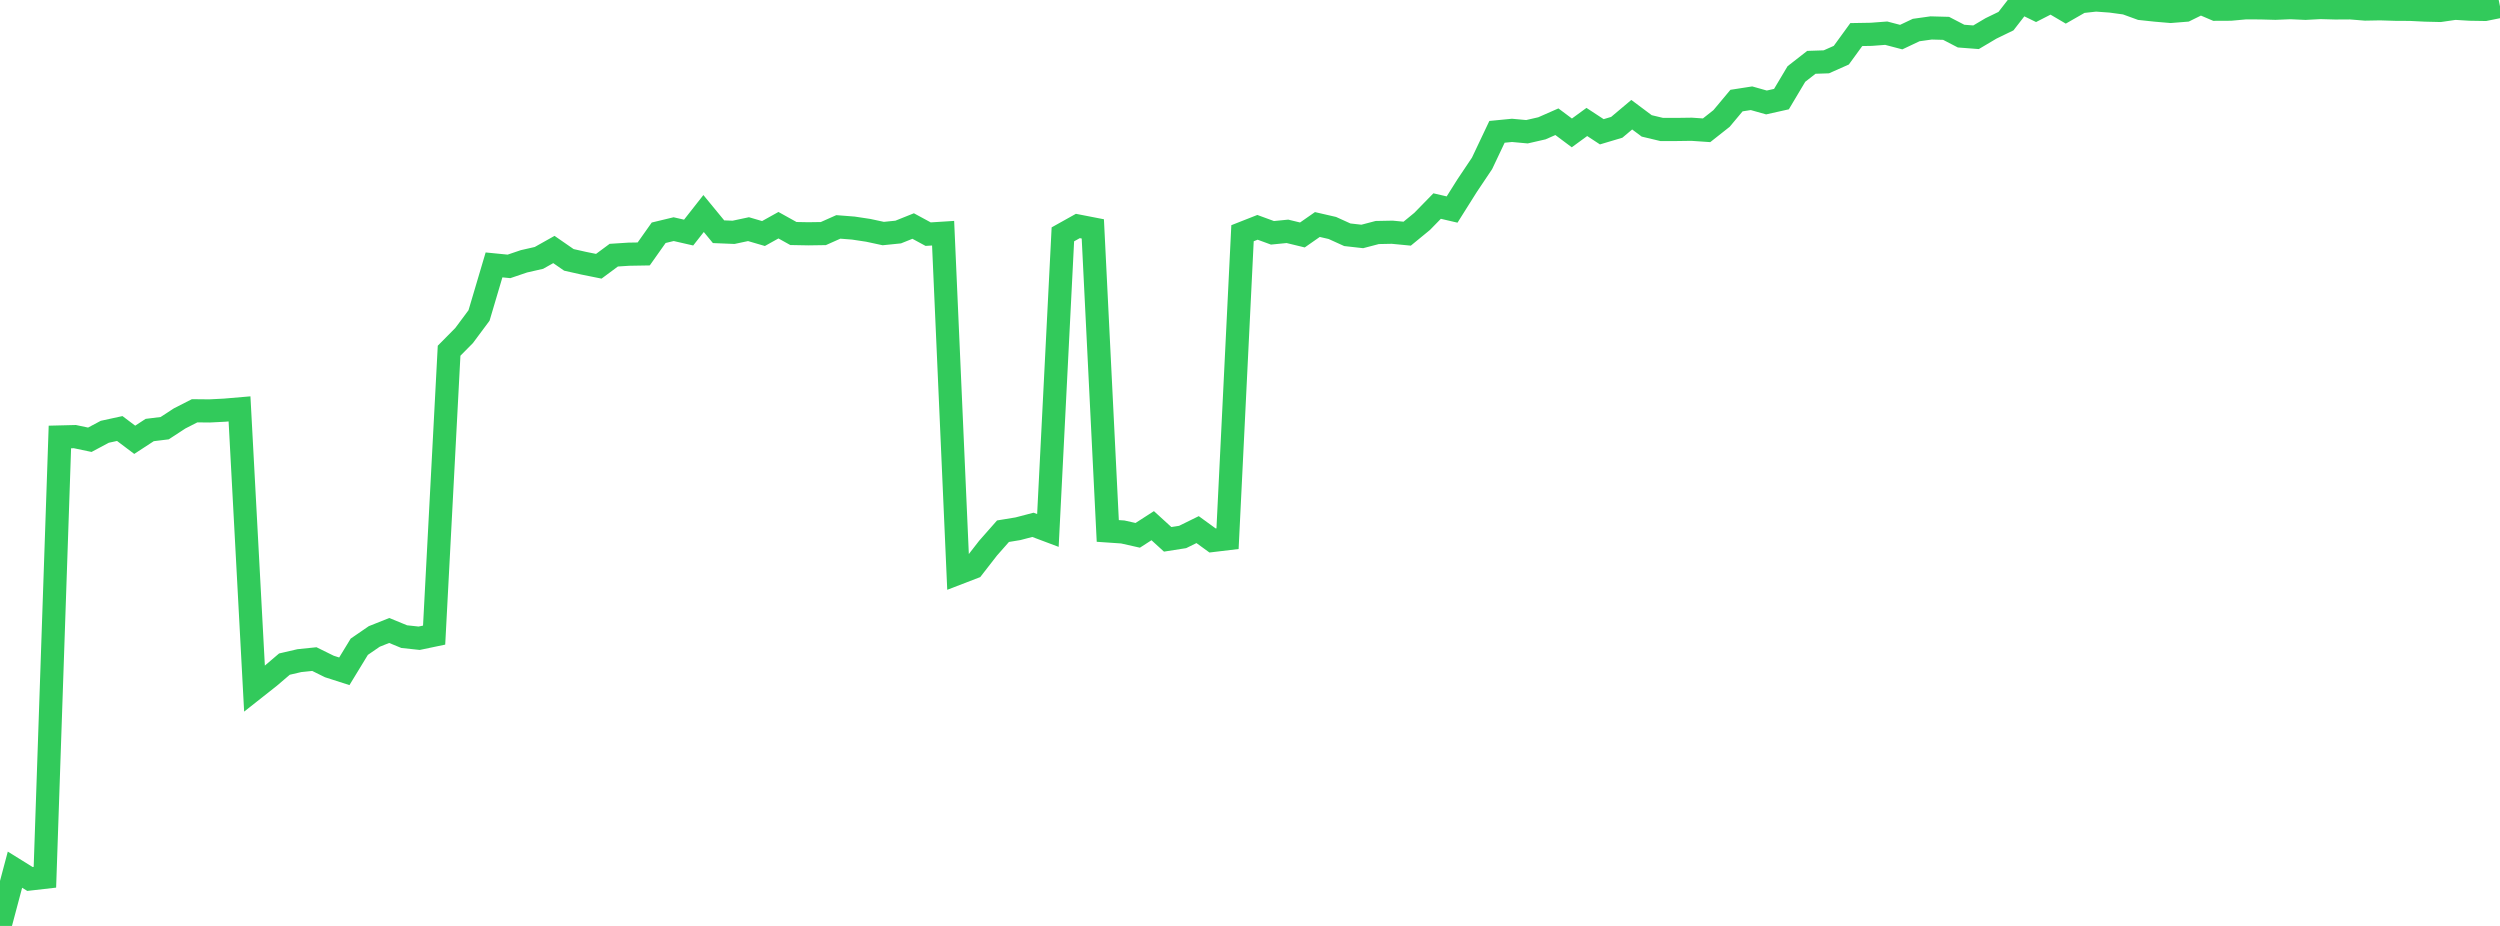 <?xml version="1.0" standalone="no"?>
<!DOCTYPE svg PUBLIC "-//W3C//DTD SVG 1.1//EN" "http://www.w3.org/Graphics/SVG/1.1/DTD/svg11.dtd">

<svg width="135" height="50" viewBox="0 0 135 50" preserveAspectRatio="none" 
  xmlns="http://www.w3.org/2000/svg"
  xmlns:xlink="http://www.w3.org/1999/xlink">


<polyline points="0.0, 50.0 0.808, 46.962 1.617, 47.464 2.425, 47.372 3.234, 23.597 4.042, 23.577 4.85, 23.747 5.659, 23.316 6.467, 23.14 7.275, 23.749 8.084, 23.221 8.892, 23.122 9.701, 22.594 10.509, 22.182 11.317, 22.19 12.126, 22.149 12.934, 22.08 13.743, 37.189 14.551, 36.551 15.359, 35.862 16.168, 35.674 16.976, 35.591 17.784, 35.99 18.593, 36.25 19.401, 34.924 20.21, 34.368 21.018, 34.046 21.826, 34.378 22.635, 34.465 23.443, 34.296 24.251, 18.939 25.06, 18.121 25.868, 17.035 26.677, 14.305 27.485, 14.385 28.293, 14.111 29.102, 13.927 29.91, 13.473 30.719, 14.033 31.527, 14.215 32.335, 14.378 33.144, 13.779 33.952, 13.727 34.76, 13.713 35.569, 12.569 36.377, 12.374 37.186, 12.559 37.994, 11.53 38.802, 12.513 39.611, 12.546 40.419, 12.374 41.228, 12.611 42.036, 12.161 42.844, 12.61 43.653, 12.625 44.461, 12.613 45.269, 12.253 46.078, 12.316 46.886, 12.438 47.695, 12.612 48.503, 12.53 49.311, 12.206 50.12, 12.644 50.928, 12.593 51.737, 30.954 52.545, 30.643 53.353, 29.603 54.162, 28.685 54.97, 28.552 55.778, 28.341 56.587, 28.645 57.395, 12.655 58.204, 12.203 59.012, 12.36 59.82, 28.671 60.629, 28.726 61.437, 28.908 62.246, 28.387 63.054, 29.124 63.862, 28.997 64.671, 28.599 65.479, 29.186 66.287, 29.089 67.096, 12.594 67.904, 12.276 68.713, 12.572 69.521, 12.492 70.329, 12.688 71.138, 12.124 71.946, 12.31 72.754, 12.677 73.563, 12.768 74.371, 12.556 75.18, 12.54 75.988, 12.618 76.796, 11.955 77.605, 11.127 78.413, 11.315 79.222, 10.029 80.03, 8.823 80.838, 7.119 81.647, 7.04 82.455, 7.114 83.263, 6.929 84.072, 6.573 84.88, 7.177 85.689, 6.586 86.497, 7.116 87.305, 6.875 88.114, 6.194 88.922, 6.798 89.731, 6.991 90.539, 6.991 91.347, 6.98 92.156, 7.035 92.964, 6.397 93.772, 5.431 94.581, 5.305 95.389, 5.533 96.198, 5.352 97.006, 3.996 97.814, 3.366 98.623, 3.339 99.431, 2.98 100.24, 1.867 101.048, 1.853 101.856, 1.792 102.665, 2.004 103.473, 1.622 104.281, 1.509 105.09, 1.531 105.898, 1.95 106.707, 2.012 107.515, 1.533 108.323, 1.141 109.132, 0.098 109.94, 0.492 110.749, 0.078 111.557, 0.553 112.365, 0.09 113.174, 0.0 113.982, 0.058 114.79, 0.168 115.599, 0.462 116.407, 0.548 117.216, 0.617 118.024, 0.552 118.832, 0.154 119.641, 0.5 120.449, 0.496 121.257, 0.422 122.066, 0.425 122.874, 0.447 123.683, 0.413 124.491, 0.45 125.299, 0.407 126.108, 0.429 126.916, 0.424 127.725, 0.49 128.533, 0.475 129.341, 0.5 130.15, 0.505 130.958, 0.545 131.766, 0.564 132.575, 0.447 133.383, 0.496 134.192, 0.509 135.0, 0.346" fill="none" stroke="#32ca5b" stroke-width="1.25"/>

</svg>